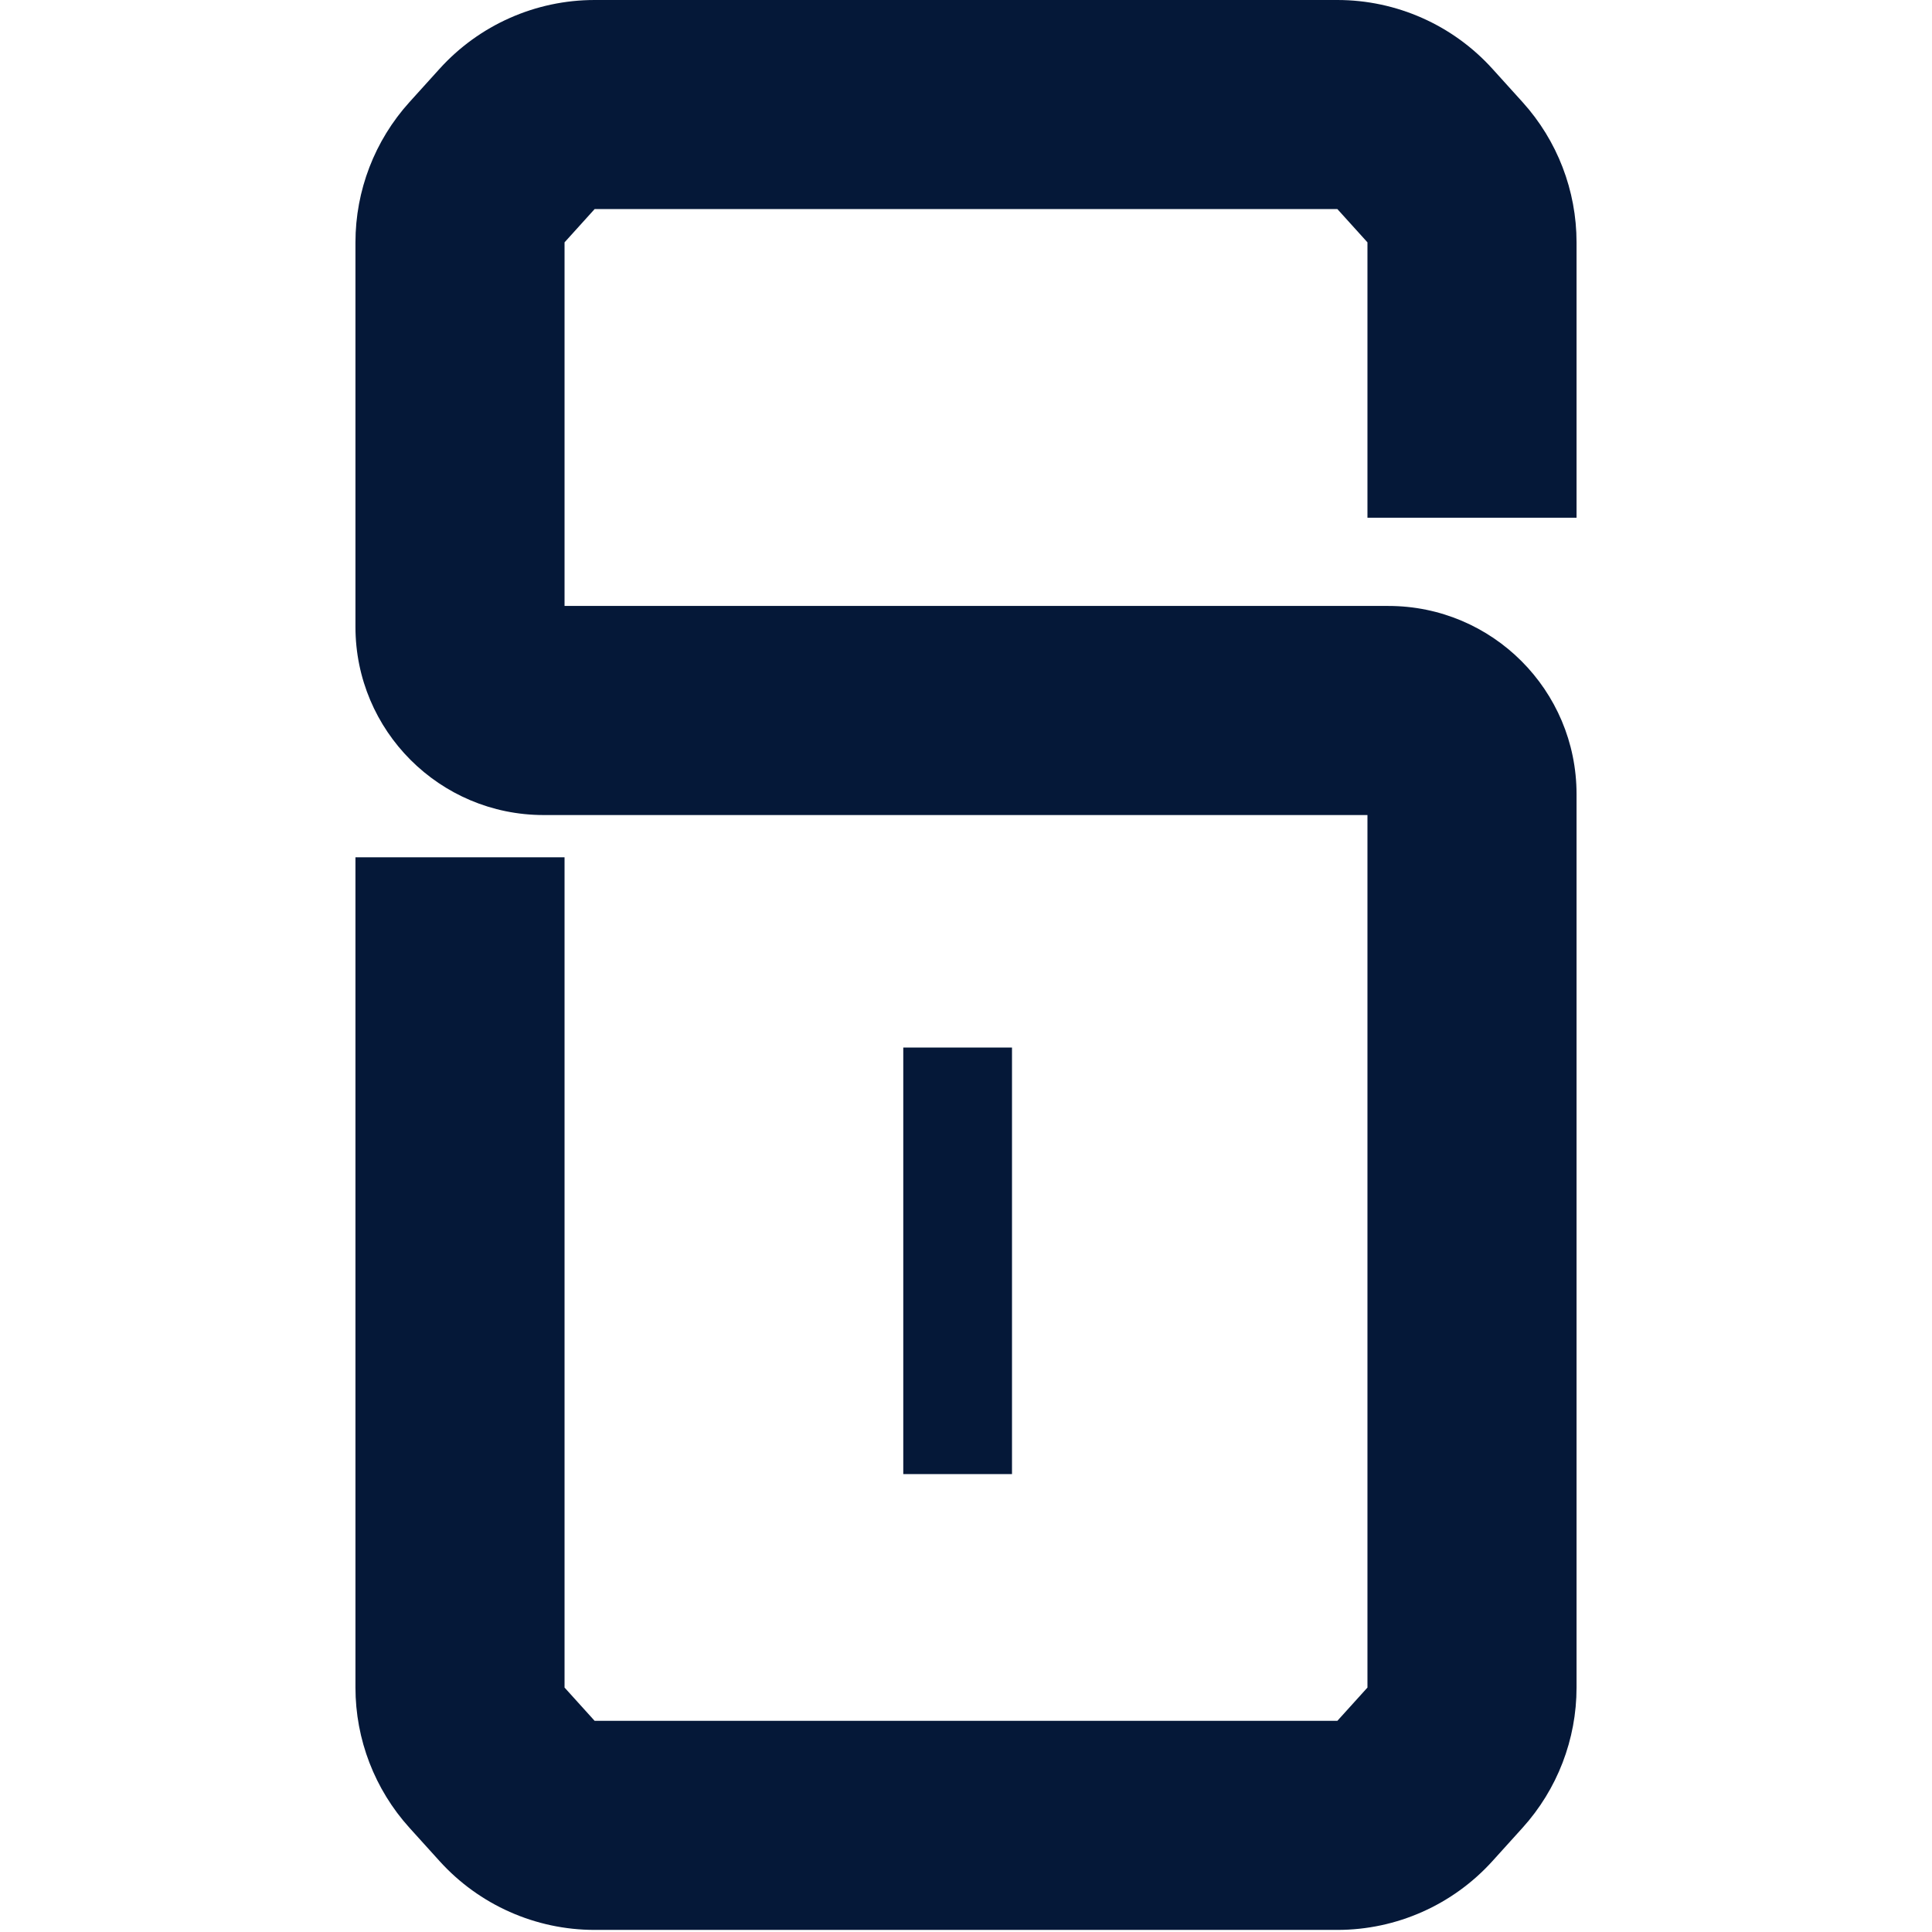 <svg width="462" height="462" viewBox="0 0 292 462" fill="none" xmlns="http://www.w3.org/2000/svg">
    <style>
        path {
        fill: #051838;
        }
        @media (prefers-color-scheme: dark) {
        path {
        fill: white;
        }
        }
    </style>
    <path d="M57.191 0C43.057 0 29.583 5.982 20.104 16.467L12.912 24.42C4.601 33.612 -7.62938e-06 45.562 0 57.954L5.72205e-05 149.906C5.72205e-05 174.756 20.145 194.901 44.995 194.901H242V403.546L234.809 411.5H57.191L50 403.546V205H5.72205e-05V403.546C5.72205e-05 415.938 4.602 427.888 12.912 437.08L20.104 445.033C29.583 455.518 43.057 461.5 57.191 461.5H234.809C248.943 461.5 262.417 455.518 271.897 445.033L279.088 437.08C287.399 427.888 292 415.938 292 403.546V189.896C292 165.046 271.855 144.901 247.005 144.901H50L50 57.954L57.191 50H234.809L242 57.954L242 123.802L292 123.802L292 57.954C292 45.562 287.399 33.612 279.088 24.42L271.896 16.467C262.417 5.982 248.943 0 234.809 0H57.191Z" fill="#13A4B8"/>
    <path fill-rule="evenodd" clip-rule="evenodd" d="M131 352.5V250.5H157V352.5H131Z"/>
</svg>

